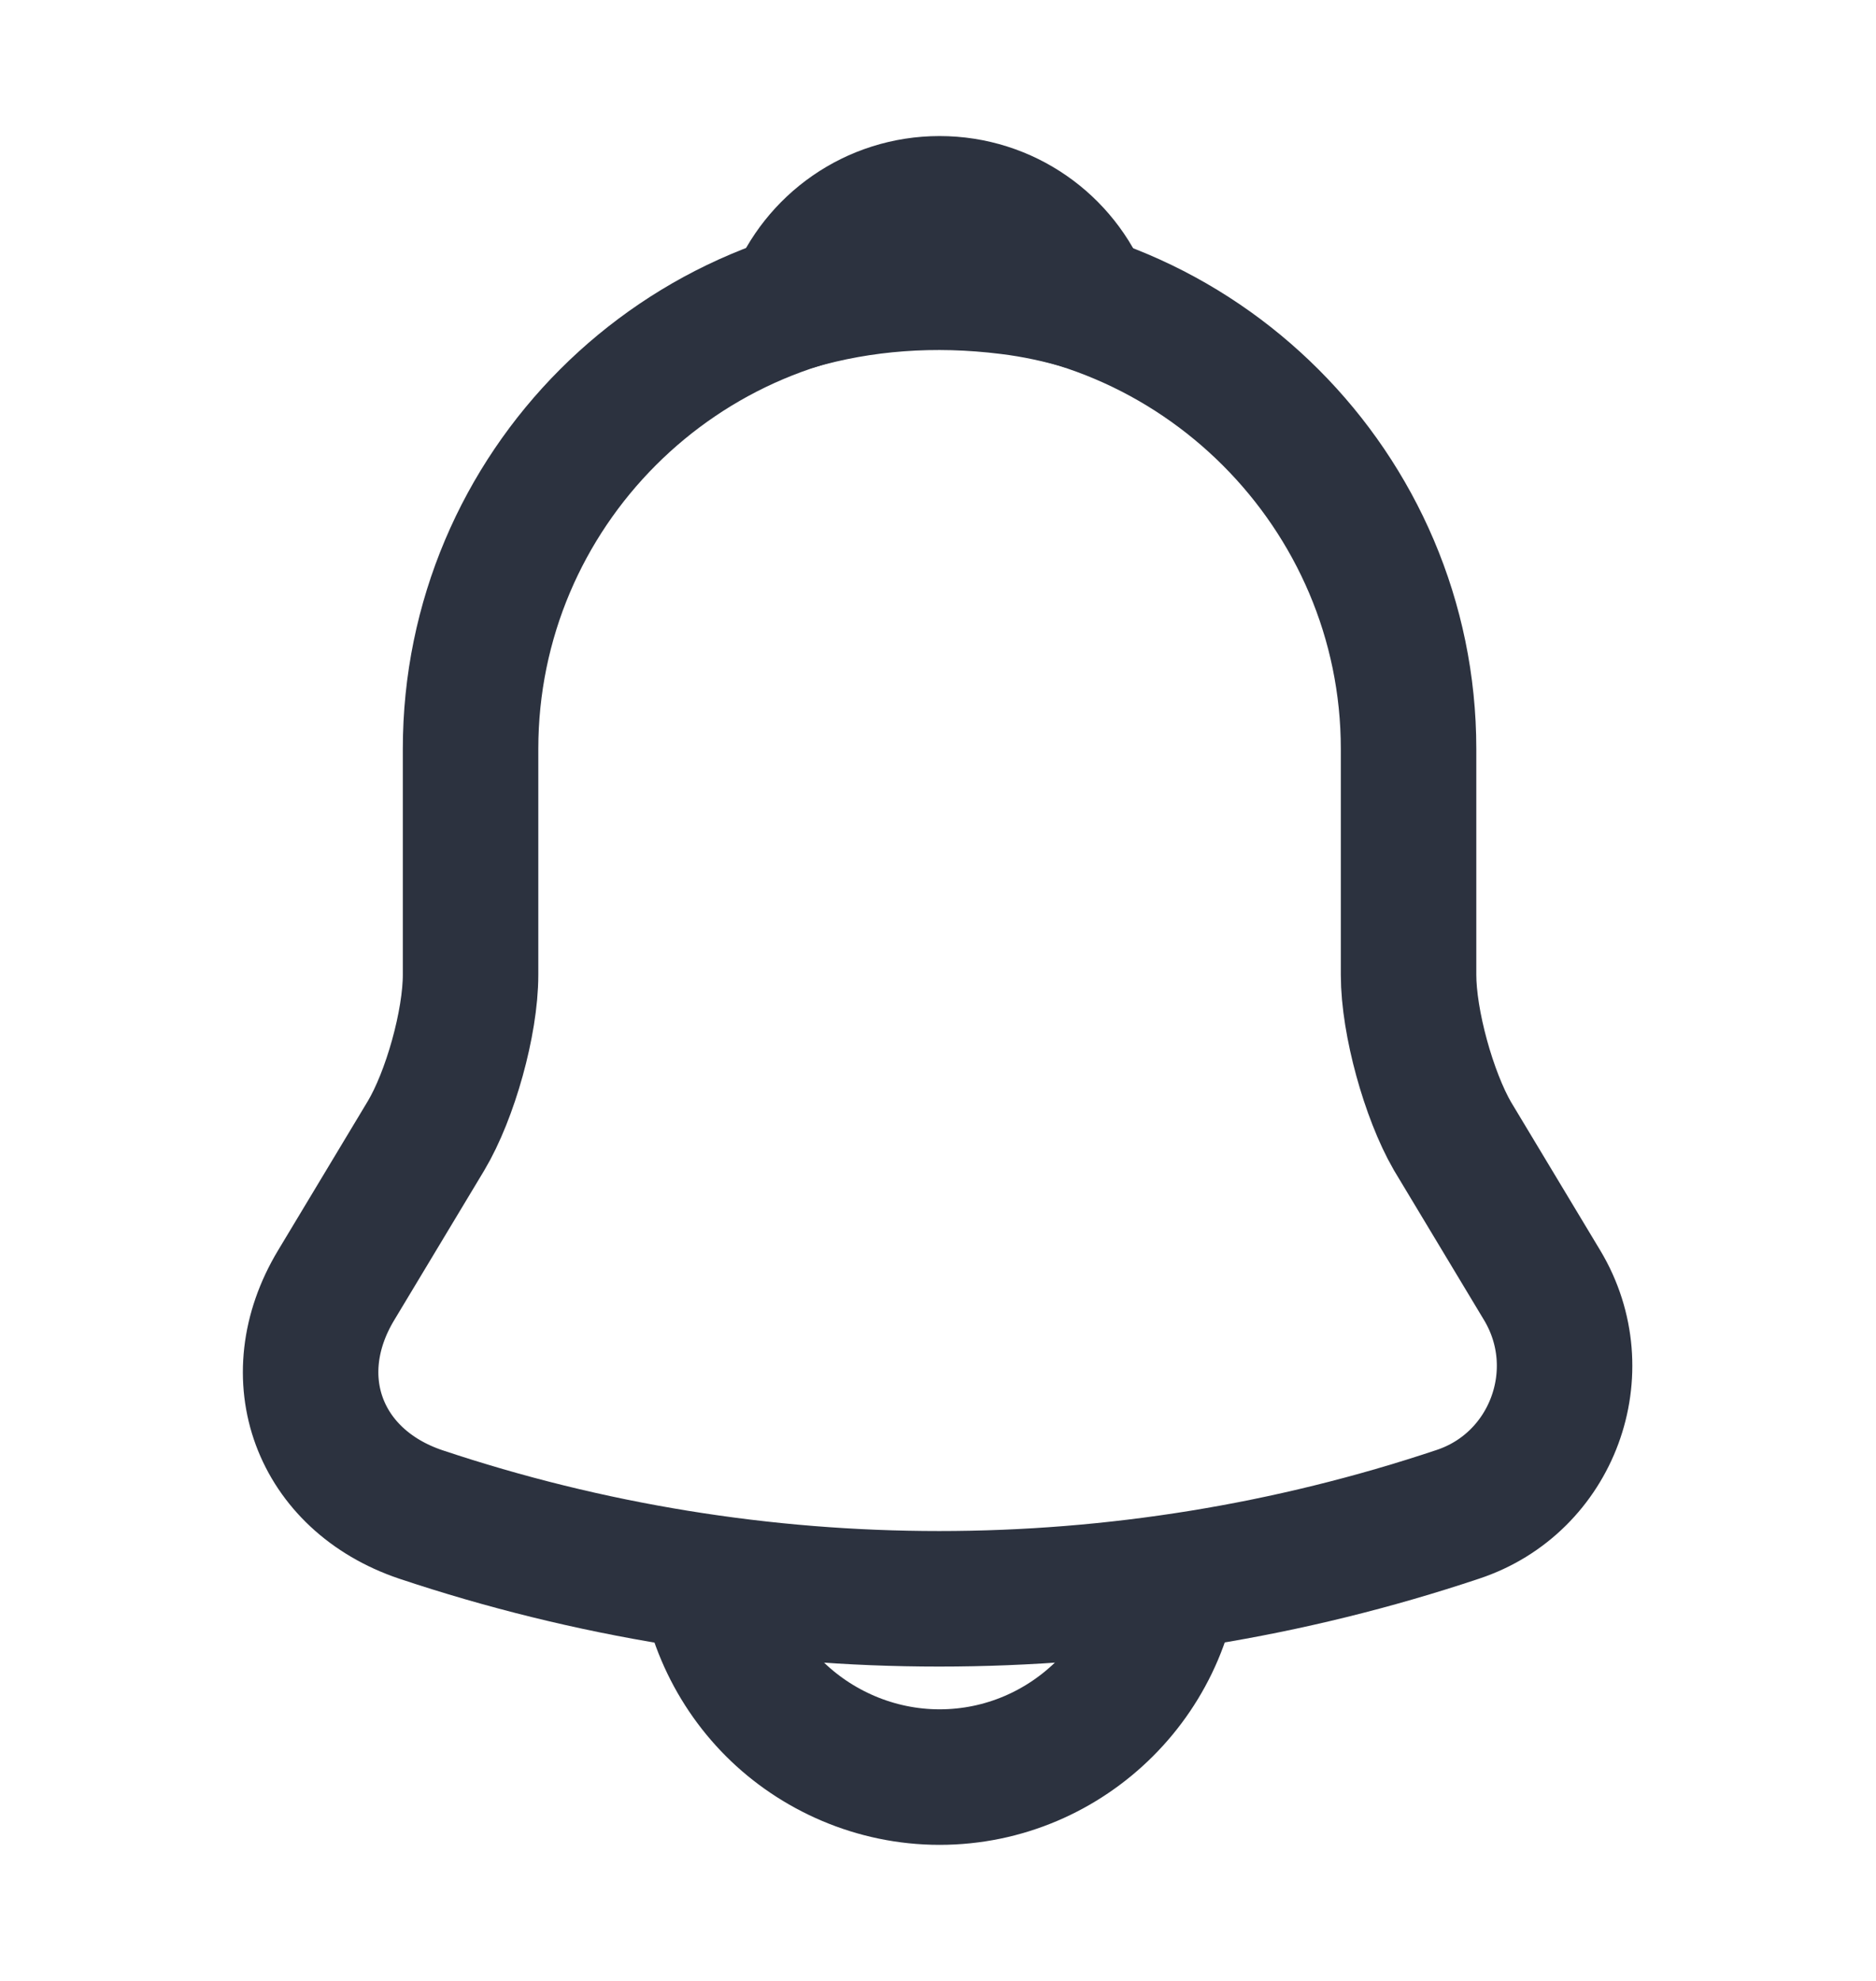 <svg width="18" height="19" viewBox="0 0 18 19" fill="none" xmlns="http://www.w3.org/2000/svg">
<path d="M9.015 2.683C6.532 2.683 4.515 4.7 4.515 7.183V9.35C4.515 9.808 4.32 10.505 4.087 10.895L3.225 12.328C2.692 13.213 3.06 14.195 4.035 14.525C7.267 15.605 10.755 15.605 13.987 14.525C14.895 14.225 15.292 13.153 14.797 12.328L13.935 10.895C13.71 10.505 13.515 9.808 13.515 9.35V7.183C13.515 4.708 11.49 2.683 9.015 2.683Z" stroke="#2C323F" stroke-width="1.3" stroke-miterlimit="10" stroke-linecap="round"/>
<path d="M10.402 2.9C10.17 2.833 9.93 2.78 9.682 2.75C8.962 2.66 8.272 2.713 7.627 2.9C7.845 2.345 8.385 1.955 9.015 1.955C9.645 1.955 10.185 2.345 10.402 2.9Z" stroke="#2C323F" stroke-width="1.3" stroke-miterlimit="10" stroke-linecap="round" stroke-linejoin="round"/>
<path d="M11.265 14.795C11.265 16.032 10.253 17.045 9.015 17.045C8.4 17.045 7.83 16.79 7.425 16.385C7.02 15.98 6.765 15.41 6.765 14.795" stroke="#2C323F" stroke-width="1.3" stroke-miterlimit="10"/>
</svg>
